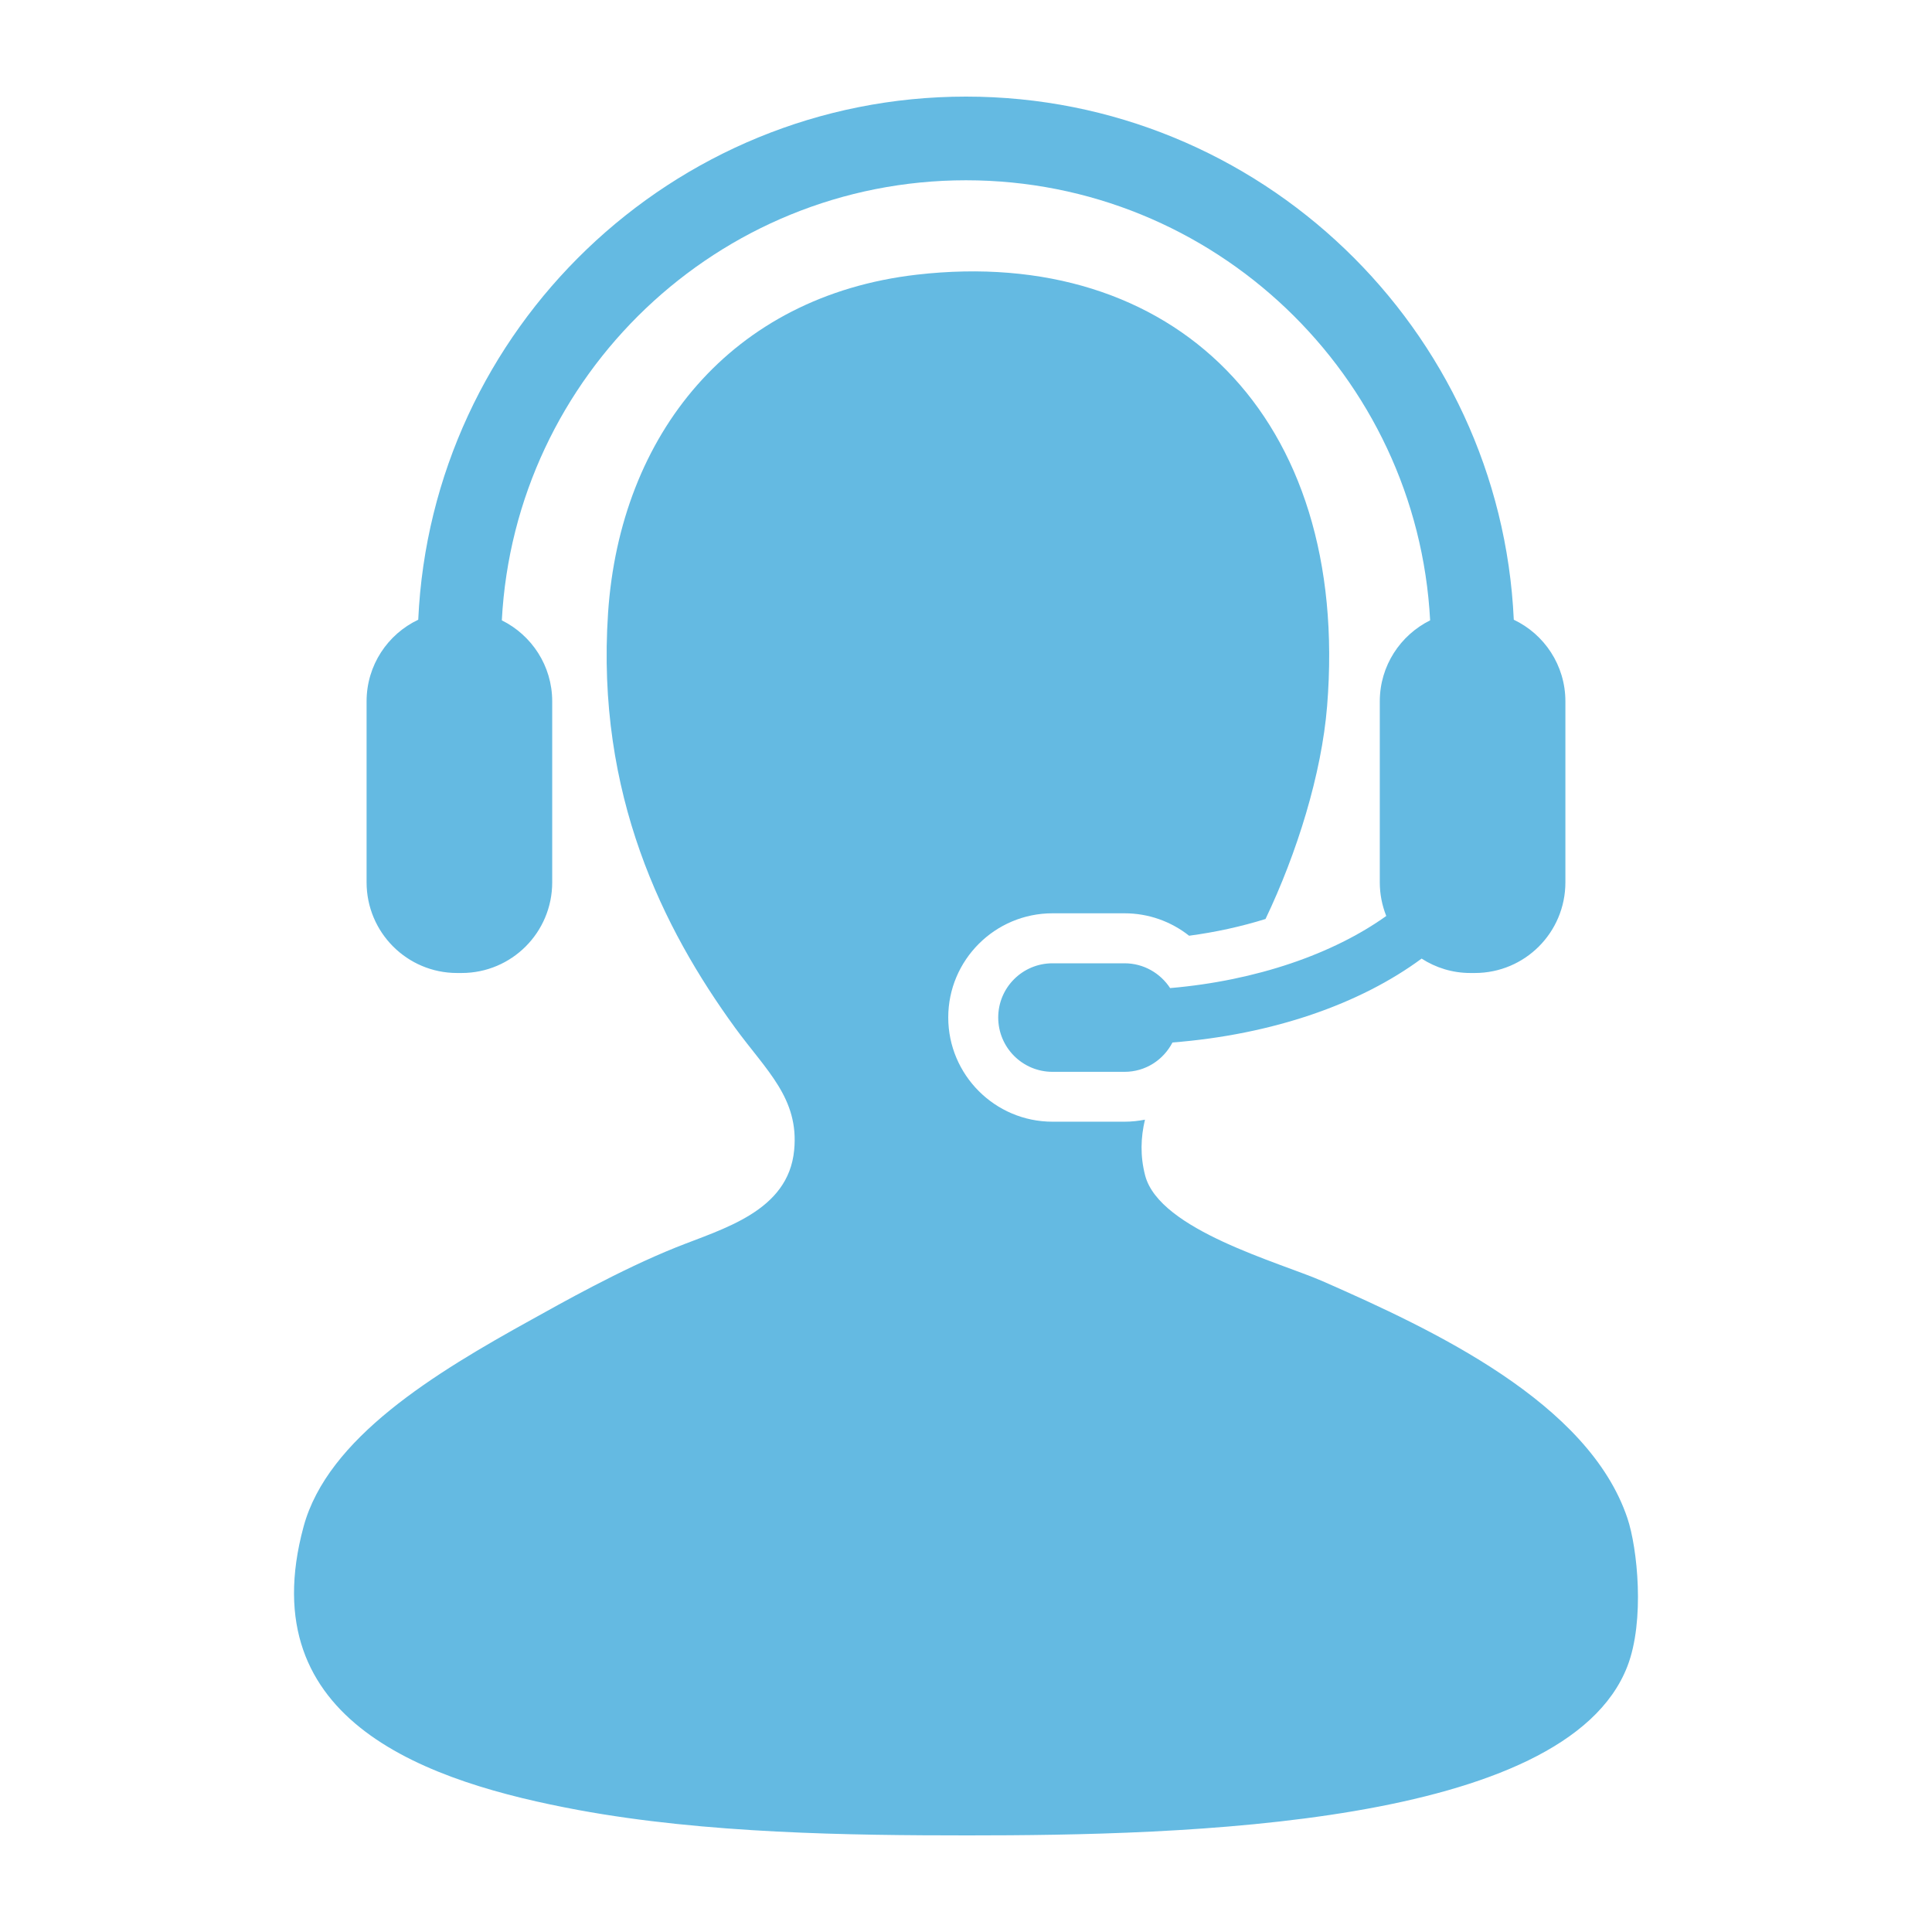 <svg width="90" height="90" viewBox="0 0 90 90" fill="none" xmlns="http://www.w3.org/2000/svg">
<path d="M75.811 70.723C73.998 65.328 66.774 61.952 61.623 59.688C59.605 58.804 54.019 57.305 53.347 54.764C53.107 53.849 53.14 52.986 53.337 52.159C53.026 52.218 52.711 52.253 52.385 52.253H49.029C46.35 52.253 44.173 50.073 44.173 47.396C44.173 44.72 46.351 42.545 49.029 42.545H52.385C53.494 42.545 54.545 42.92 55.393 43.59C56.636 43.424 57.835 43.159 58.953 42.81C60.421 39.735 61.565 36.058 61.822 32.892C62.917 19.349 54.615 11.425 42.71 12.795C34.055 13.792 28.885 20.245 28.326 28.554C27.761 37.023 30.901 43.278 34.236 47.867C35.697 49.873 37.231 51.162 36.995 53.58C36.722 56.438 33.665 57.235 31.479 58.113C28.889 59.153 26.099 60.732 24.782 61.462C20.243 63.968 15.261 66.987 14.142 71.116C11.662 80.267 20.036 83.039 26.949 84.319C32.882 85.414 39.571 85.5 45.074 85.5C55.027 85.5 72.924 85.101 75.811 77.62C76.631 75.496 76.279 72.113 75.811 70.723Z" fill="#64BAE2"/>
<path d="M54.509 46.029C54.054 45.335 53.276 44.874 52.387 44.874H49.031C47.631 44.874 46.501 46.005 46.501 47.398C46.501 48.797 47.631 49.93 49.031 49.93H52.387C53.367 49.93 54.199 49.371 54.618 48.563C59.297 48.195 63.367 46.766 66.224 44.655C66.88 45.078 67.656 45.326 68.493 45.326H68.703C71.036 45.326 72.922 43.438 72.922 41.102V32.671C72.922 30.991 71.938 29.543 70.518 28.869C69.898 15.331 58.691 4.5 45 4.5C31.309 4.5 20.1 15.331 19.483 28.869C18.06 29.543 17.077 30.991 17.077 32.671V41.102C17.077 43.438 18.965 45.326 21.292 45.326H21.506C23.835 45.326 25.724 43.438 25.724 41.102V32.671C25.724 31.016 24.767 29.588 23.377 28.898C23.979 17.491 33.445 8.398 45 8.398C56.551 8.398 66.021 17.491 66.621 28.898C65.232 29.589 64.276 31.016 64.276 32.671V41.102C64.276 41.662 64.385 42.183 64.577 42.67C62.118 44.429 58.539 45.683 54.509 46.029Z" fill="#64BAE2"/>
</svg>
